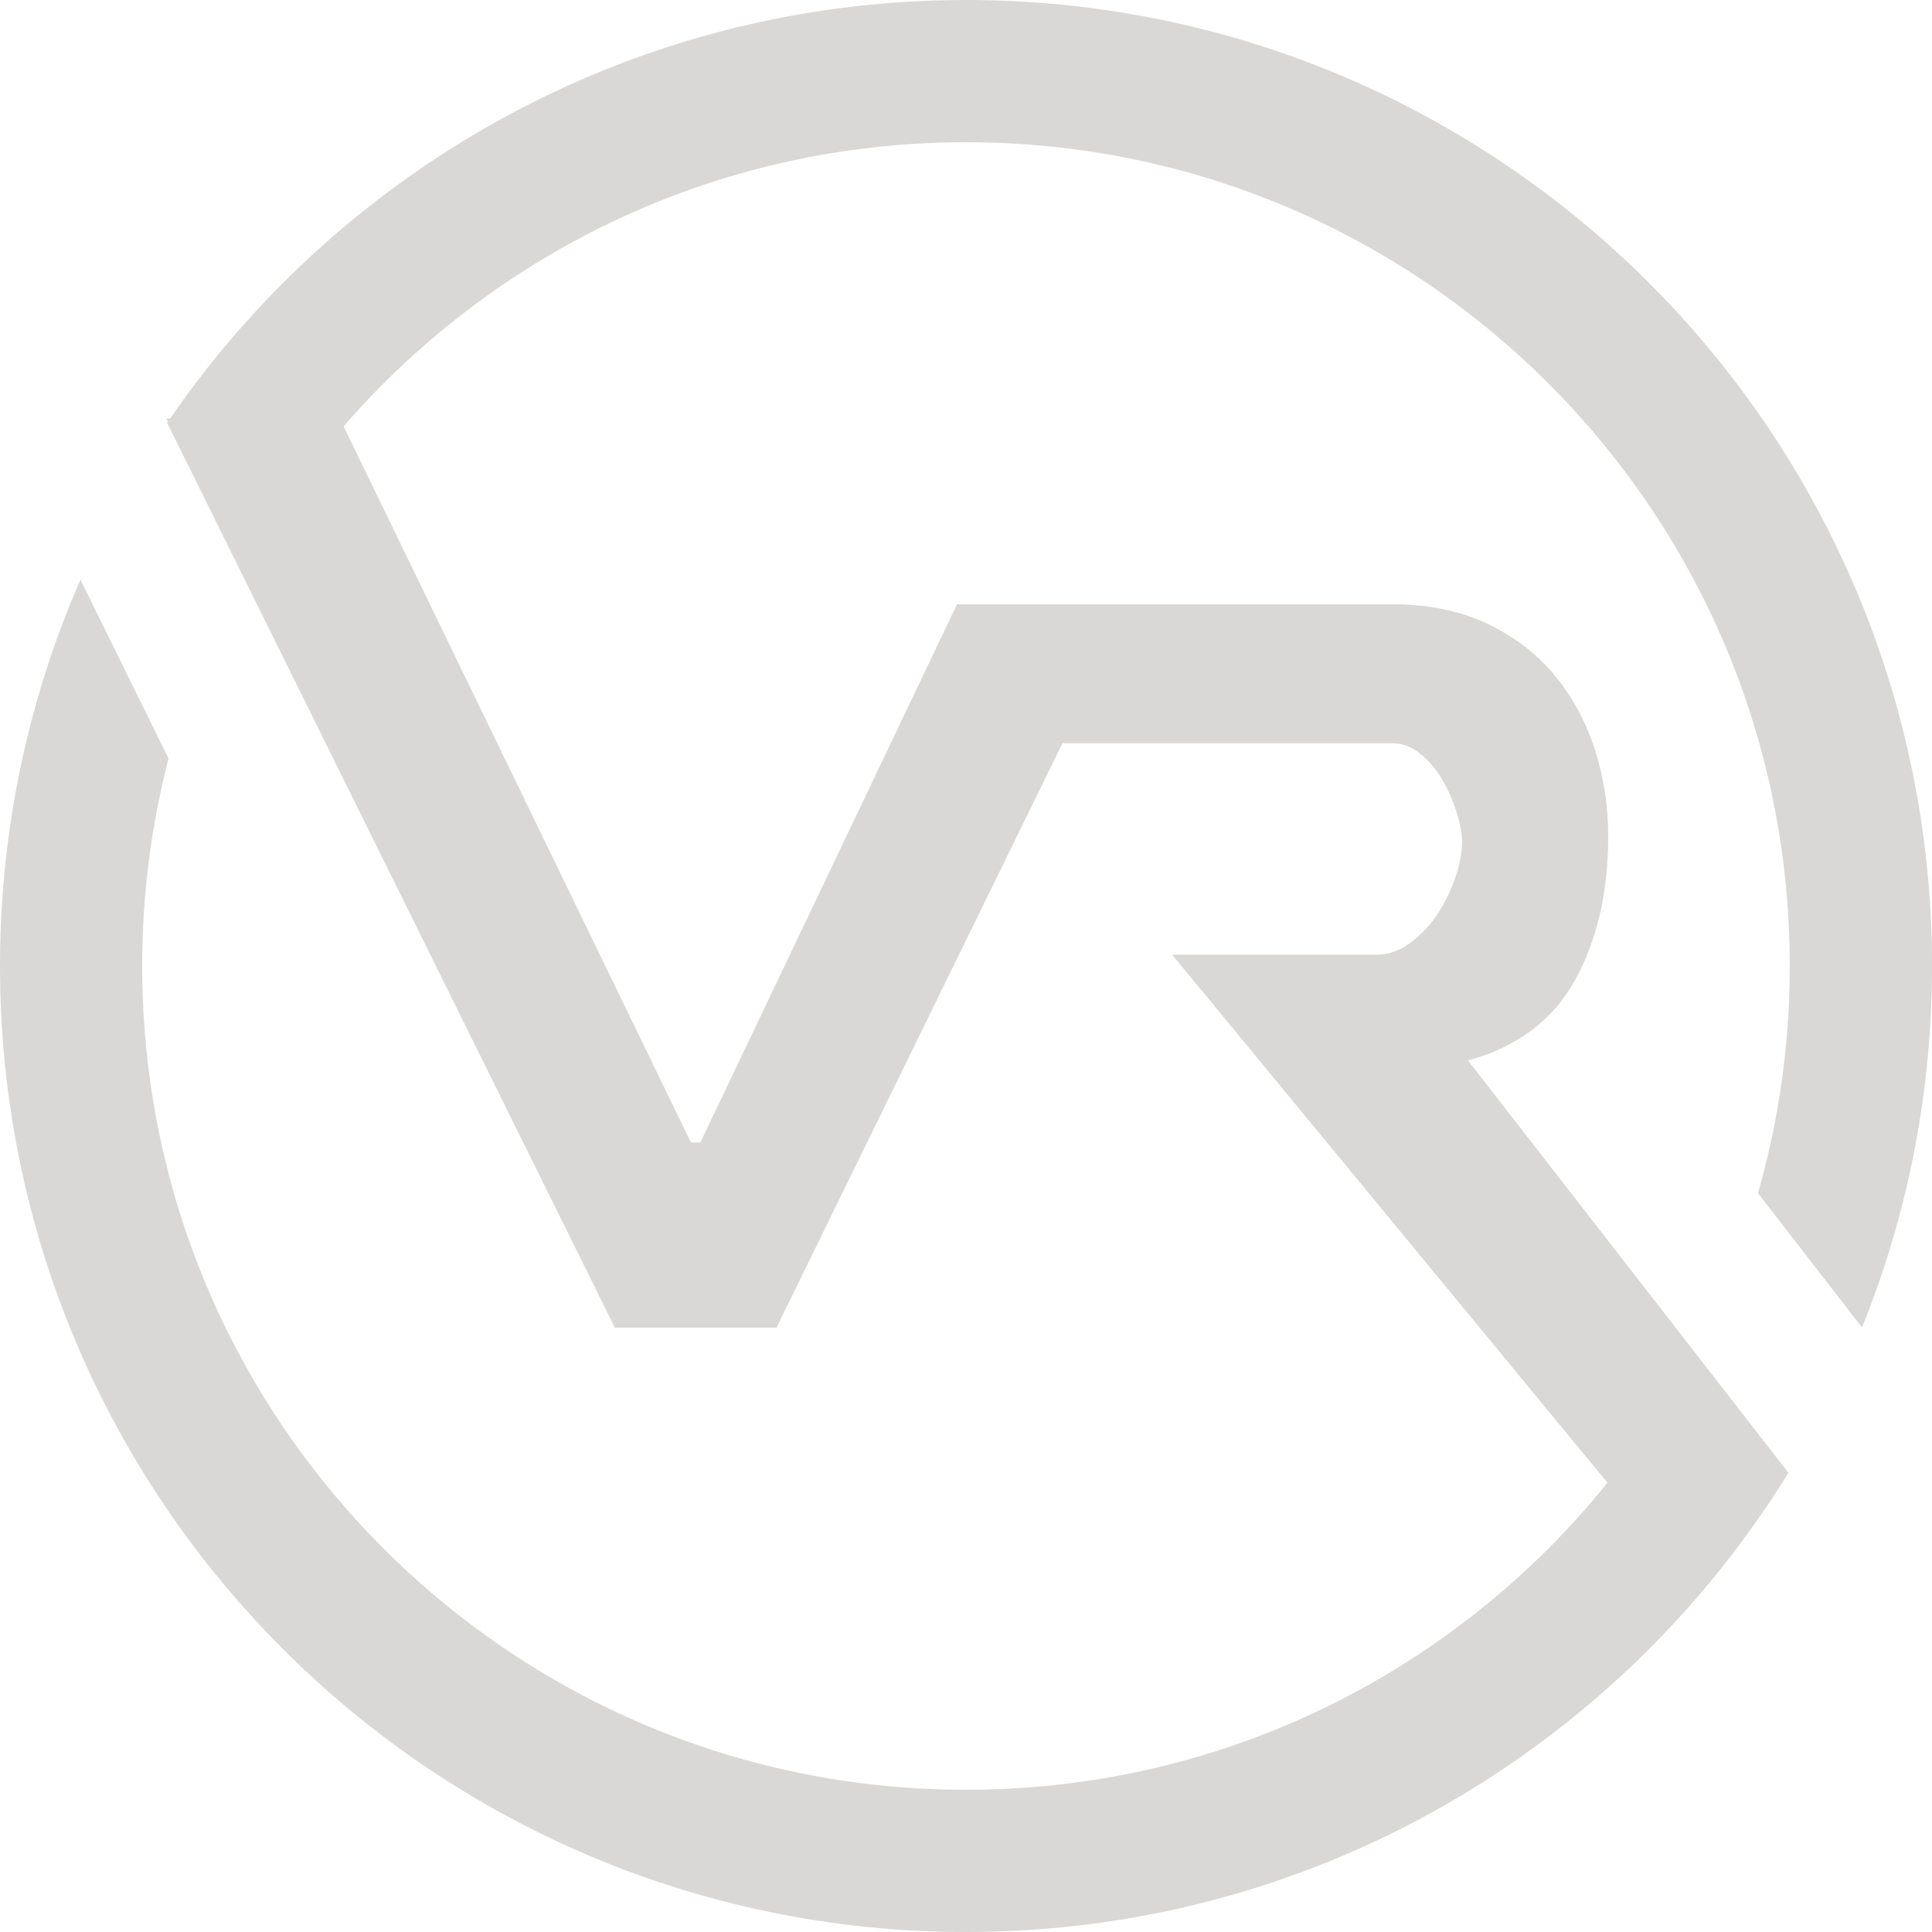 <svg xmlns="http://www.w3.org/2000/svg" id="Layer_2" viewBox="0 0 425.69 425.69"><defs><style>.cls-1{fill:#d9d8d6;}</style></defs><g id="Layer_1-2"><path class="cls-1" d="M410.27,292.5c9.94-24.61,15.43-51.49,15.43-79.66C425.68,95.29,330.4,0,212.85,0,140.08,0,75.86,36.52,37.48,92.22h-.82l.34,.69c-.06,.09-.11,.17-.17,.26l98.65,199.38h35.6l62.97-128.69,.05-.1h72.61c2.26,0,4.36,.79,6.28,2.36,1.92,1.57,3.53,3.49,4.84,5.76,1.31,2.27,2.36,4.67,3.14,7.2,.78,2.53,1.18,4.67,1.18,6.41,0,2.27-.48,4.84-1.44,7.72-.96,2.88-2.27,5.59-3.93,8.11-1.66,2.53-3.67,4.67-6.02,6.41-2.36,1.75-4.84,2.62-7.46,2.62h-45.03l95.91,116.35c-4.07,5.05-8.41,9.89-13,14.49-32.89,32.87-78.17,53.15-128.34,53.16-50.17,0-95.45-20.29-128.35-53.16-32.87-32.9-53.15-78.18-53.16-128.35,0-15.8,2.02-31.12,5.81-45.72l-19.42-39.4C6.34,153.8,0,182.58,0,212.84c0,117.55,95.29,212.83,212.85,212.85,64.67,0,122.6-28.85,161.63-74.37,7.2-8.39,13.74-17.36,19.57-26.81l-70.59-90.85c10.81-2.96,18.67-8.85,23.56-17.67,4.88-8.81,7.33-19.41,7.33-31.8,0-6.45-.96-12.74-2.88-18.85-1.93-6.11-4.85-11.56-8.77-16.36-3.92-4.8-8.9-8.64-14.92-11.52-6.02-2.88-13.04-4.32-21.07-4.32h-95.84l-.11,.22-56.44,118.36h-2.09L75.71,93.94c2.82-3.25,5.75-6.4,8.79-9.44C117.4,51.63,162.67,31.35,212.85,31.34c50.17,0,95.45,20.29,128.34,53.16,32.88,32.89,53.15,78.17,53.16,128.34,0,17.38-2.45,34.16-7,50.05l22.92,29.61Z"></path></g></svg>
